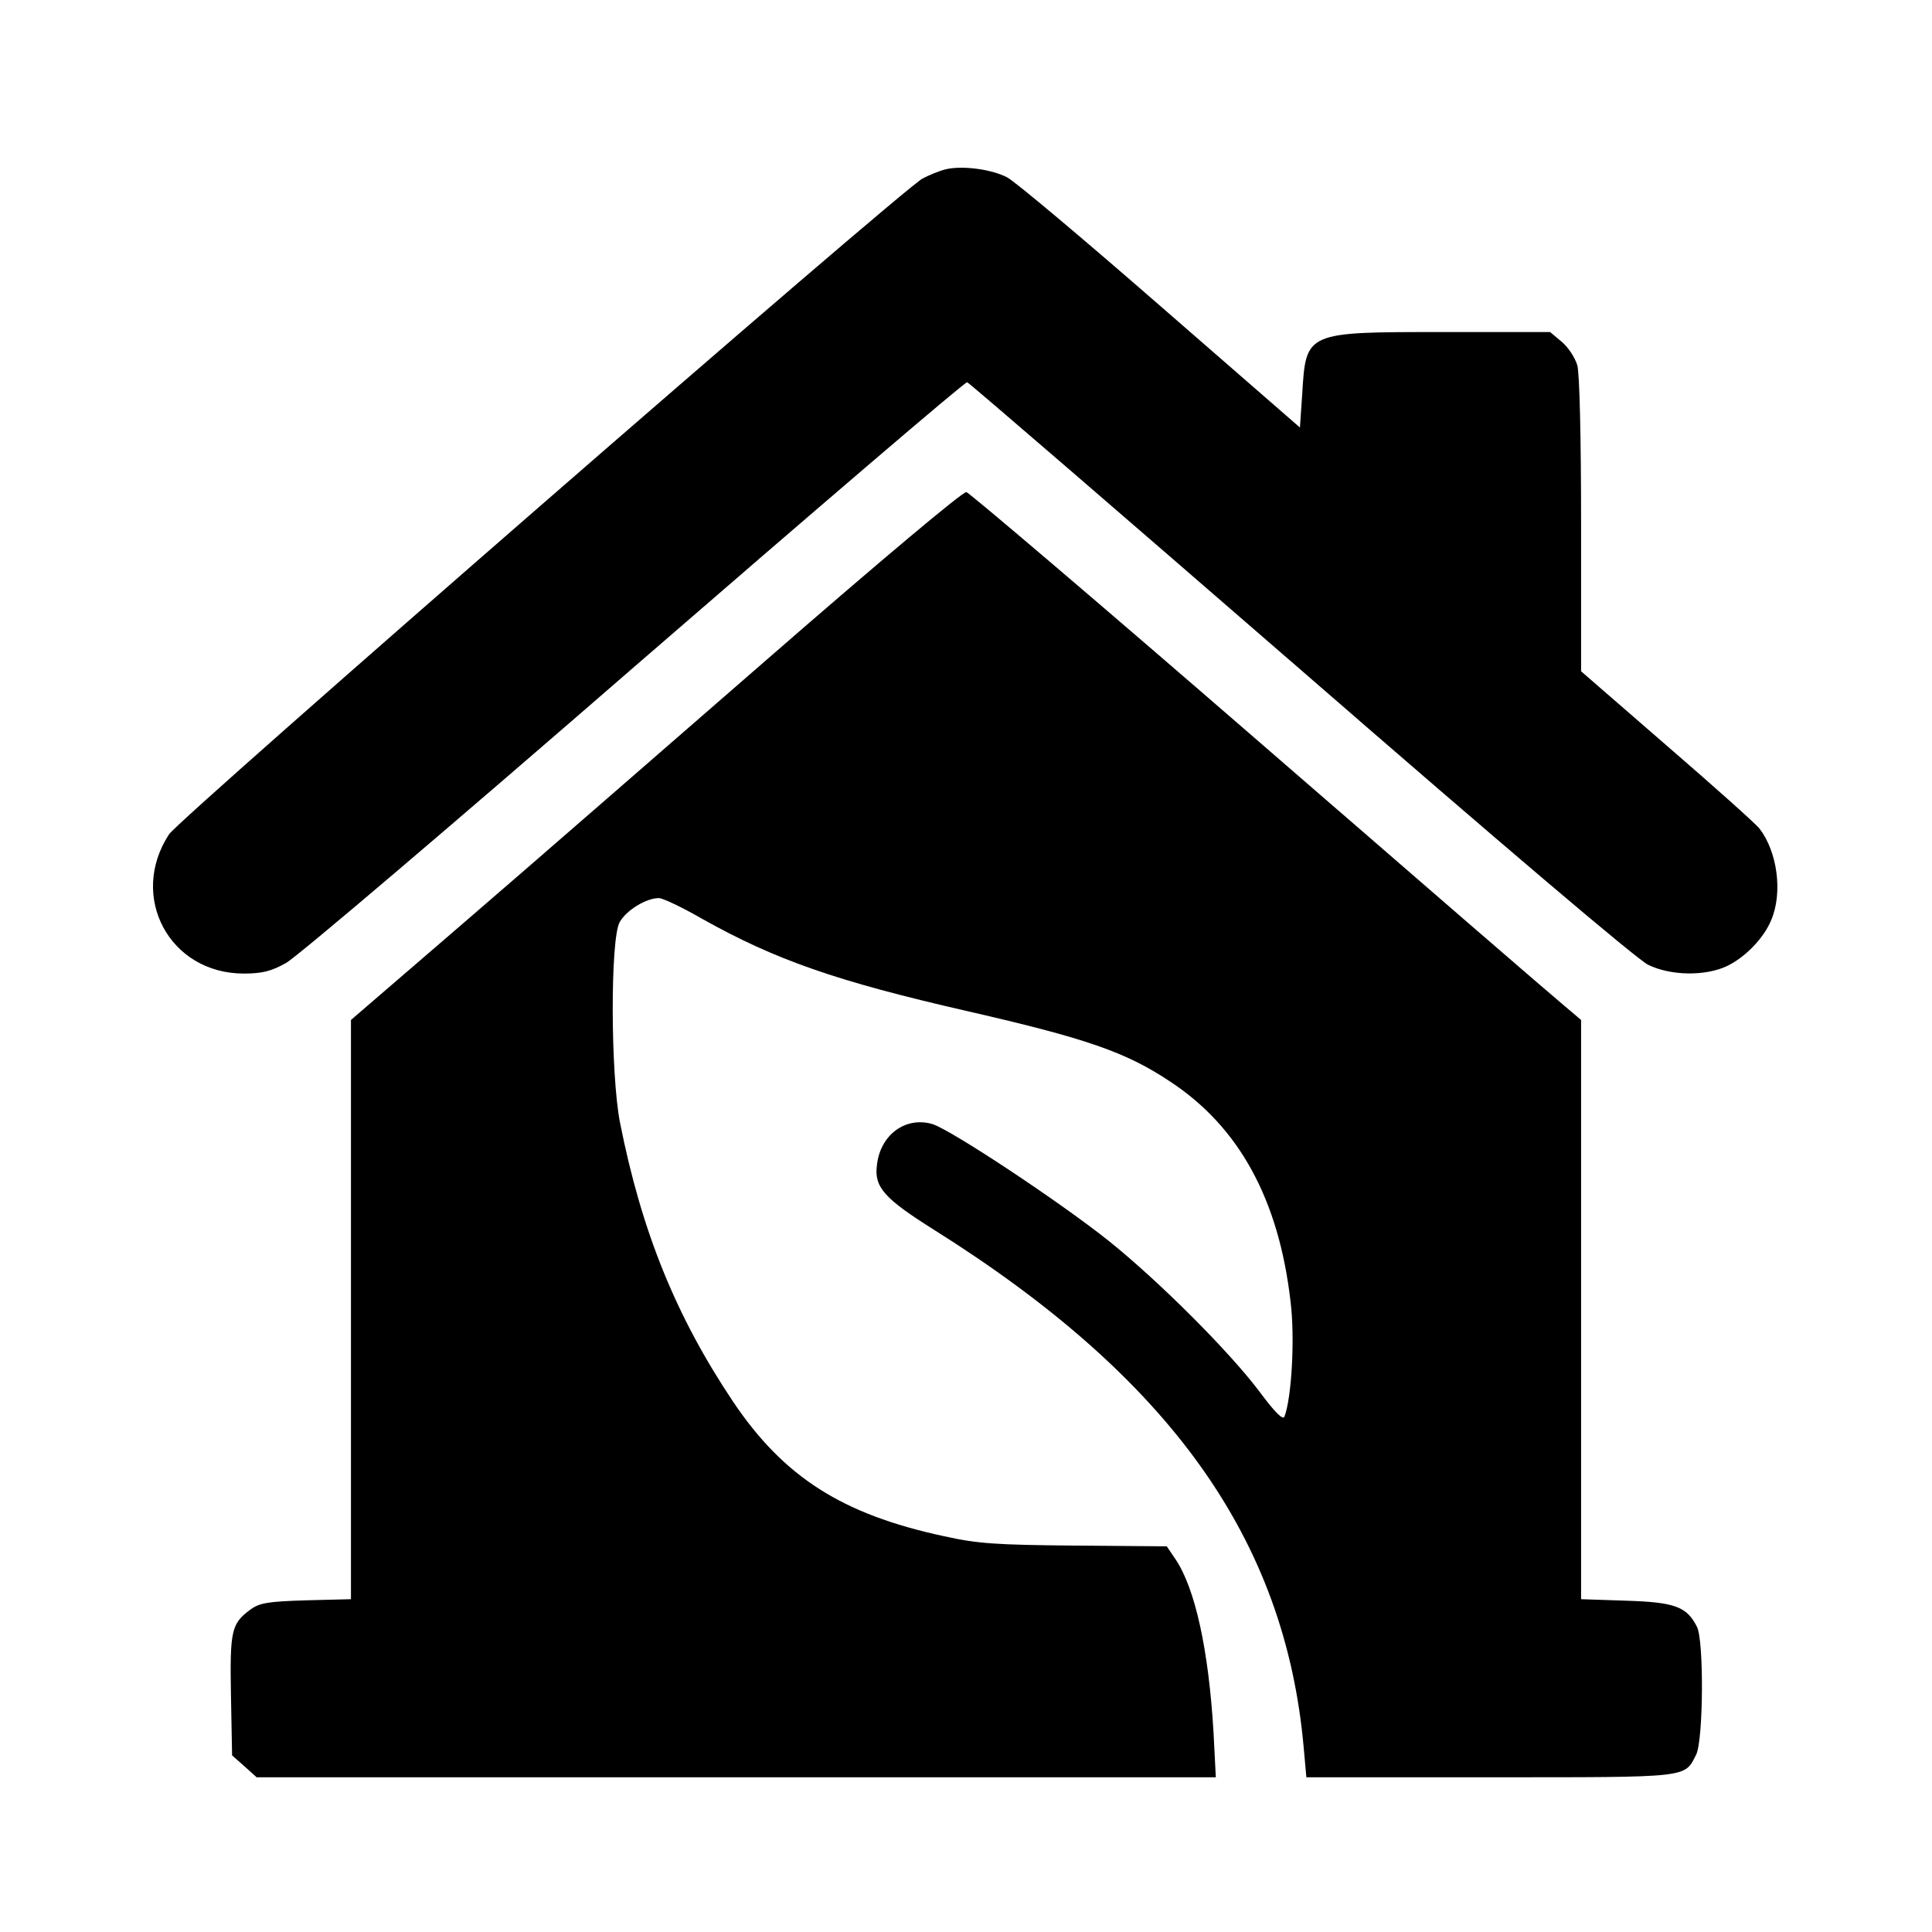 <?xml version="1.0" encoding="UTF-8"?>
<svg xmlns="http://www.w3.org/2000/svg" width="46" height="46" viewBox="0 0 46 46" fill="none">
  <path d="M22.506 4.034C22.362 4.07 22.119 4.169 21.967 4.25C21.482 4.501 4.277 19.478 4.025 19.864C3.055 21.347 4.034 23.18 5.804 23.18C6.235 23.18 6.46 23.126 6.81 22.928C7.062 22.793 10.79 19.622 15.103 15.875C19.415 12.138 22.982 9.083 23.027 9.101C23.072 9.11 26.639 12.192 30.969 15.947C35.785 20.134 38.992 22.856 39.244 22.973C39.783 23.234 40.591 23.243 41.103 23.009C41.544 22.802 41.993 22.344 42.173 21.904C42.451 21.248 42.316 20.278 41.894 19.73C41.804 19.613 40.807 18.723 39.684 17.753L37.645 15.983V12.506C37.645 10.413 37.609 8.895 37.555 8.697C37.501 8.517 37.339 8.266 37.186 8.14L36.908 7.906H34.347C31.086 7.906 31.095 7.897 31.005 9.38L30.951 10.179L27.627 7.286C25.803 5.696 24.159 4.312 23.979 4.223C23.602 4.025 22.892 3.935 22.506 4.034Z" fill="black"></path>
  <path d="M18.329 15.642C15.831 17.816 12.57 20.655 11.078 21.94L8.356 24.285V31.185V38.076L7.287 38.103C6.37 38.13 6.173 38.166 5.957 38.327C5.508 38.66 5.472 38.821 5.499 40.367L5.526 41.795L5.822 42.056L6.11 42.316H17.529H28.948L28.894 41.256C28.777 39.271 28.454 37.815 27.987 37.123L27.78 36.818L25.588 36.8C23.701 36.782 23.279 36.755 22.47 36.575C20.045 36.054 18.661 35.165 17.457 33.377C16.091 31.337 15.274 29.316 14.762 26.728C14.537 25.578 14.528 22.371 14.753 21.958C14.905 21.679 15.382 21.383 15.687 21.383C15.777 21.383 16.235 21.598 16.702 21.868C18.463 22.856 19.901 23.359 23.045 24.078C25.866 24.725 26.81 25.048 27.87 25.758C29.505 26.836 30.448 28.561 30.727 30.987C30.835 31.849 30.754 33.278 30.583 33.727C30.547 33.817 30.368 33.646 29.981 33.125C29.263 32.173 27.609 30.52 26.415 29.558C25.247 28.624 22.641 26.899 22.201 26.764C21.563 26.576 20.961 27.016 20.88 27.735C20.808 28.265 21.051 28.534 22.237 29.28C27.861 32.811 30.601 36.647 31.041 41.616L31.104 42.316H35.48C40.277 42.316 40.098 42.334 40.385 41.777C40.556 41.436 40.574 39.064 40.403 38.732C40.161 38.255 39.882 38.148 38.723 38.112L37.645 38.076V31.176V24.285L37.178 23.889C36.917 23.674 33.656 20.853 29.927 17.618C26.199 14.384 23.081 11.733 23.009 11.716C22.929 11.698 20.961 13.351 18.329 15.642Z" fill="black"></path>
</svg>
